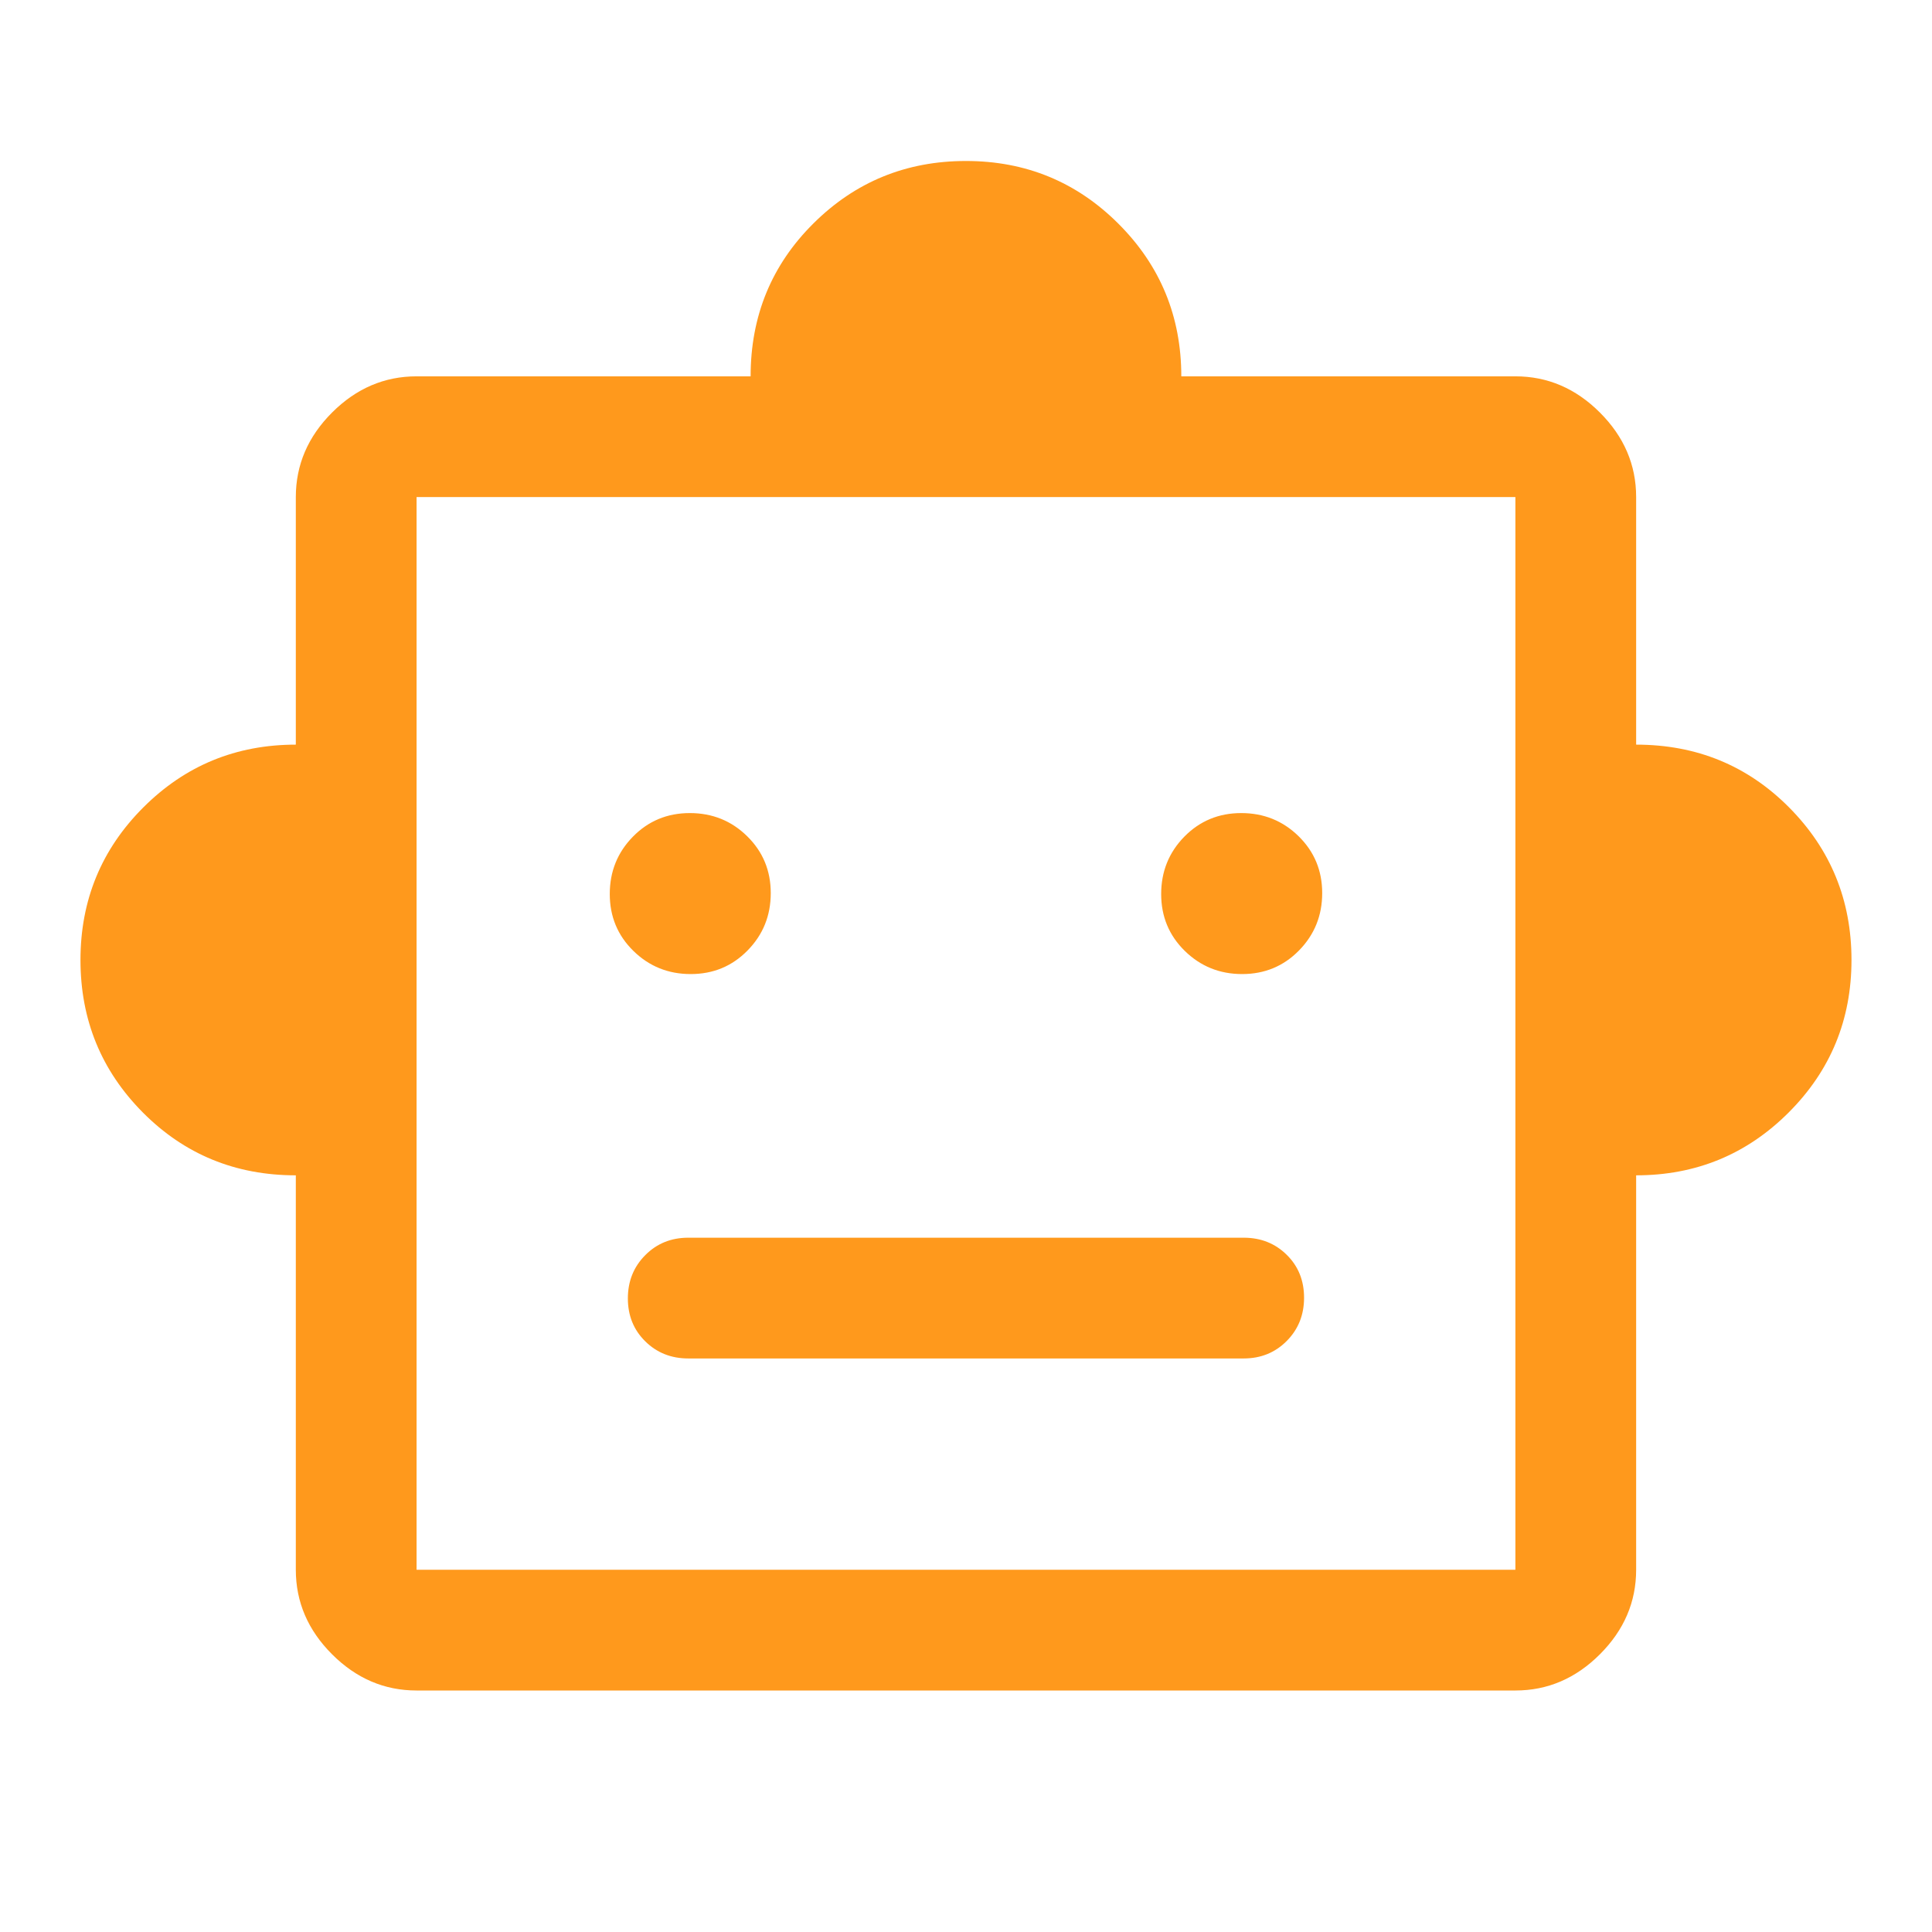 <svg xmlns="http://www.w3.org/2000/svg" width="52" height="52" viewBox="0 0 52 52" fill="none"><path d="M7.962 31.634C6.337 31.634 4.965 31.07 3.845 29.943C2.726 28.816 2.166 27.448 2.166 25.838C2.166 24.228 2.73 22.859 3.857 21.732C4.984 20.605 6.352 20.042 7.962 20.042V13.379C7.962 12.513 8.287 11.754 8.937 11.104C9.587 10.454 10.345 10.129 11.212 10.129H20.203C20.203 8.504 20.767 7.132 21.894 6.013C23.021 4.893 24.39 4.333 25.999 4.333C27.609 4.333 28.978 4.897 30.105 6.024C31.232 7.151 31.795 8.52 31.795 10.129H40.787C41.654 10.129 42.412 10.454 43.062 11.104C43.712 11.754 44.037 12.513 44.037 13.379V20.042C45.662 20.042 47.034 20.605 48.154 21.732C49.273 22.859 49.833 24.228 49.833 25.838C49.833 27.448 49.269 28.816 48.142 29.943C47.015 31.07 45.647 31.634 44.037 31.634V42.25C44.037 43.117 43.712 43.875 43.062 44.525C42.412 45.175 41.654 45.5 40.787 45.5H11.212C10.345 45.5 9.587 45.175 8.937 44.525C8.287 43.875 7.962 43.117 7.962 42.25V31.634ZM18.591 26.217C19.197 26.217 19.707 26.005 20.122 25.581C20.538 25.157 20.745 24.643 20.745 24.037C20.745 23.432 20.533 22.922 20.109 22.506C19.686 22.091 19.171 21.884 18.566 21.884C17.96 21.884 17.45 22.096 17.035 22.519C16.619 22.943 16.412 23.458 16.412 24.063C16.412 24.668 16.624 25.179 17.048 25.594C17.471 26.009 17.986 26.217 18.591 26.217ZM33.433 26.217C34.038 26.217 34.549 26.005 34.964 25.581C35.379 25.157 35.587 24.643 35.587 24.037C35.587 23.432 35.375 22.922 34.951 22.506C34.527 22.091 34.013 21.884 33.407 21.884C32.802 21.884 32.292 22.096 31.876 22.519C31.461 22.943 31.253 23.458 31.253 24.063C31.253 24.668 31.465 25.179 31.889 25.594C32.313 26.009 32.828 26.217 33.433 26.217ZM18.524 36.563H33.474C33.935 36.563 34.321 36.406 34.632 36.093C34.944 35.779 35.099 35.391 35.099 34.928C35.099 34.465 34.944 34.08 34.632 33.773C34.321 33.466 33.935 33.313 33.474 33.313H18.524C18.064 33.313 17.678 33.469 17.367 33.783C17.055 34.096 16.899 34.484 16.899 34.947C16.899 35.41 17.055 35.795 17.367 36.102C17.678 36.409 18.064 36.563 18.524 36.563ZM11.212 42.25H40.787V13.379H11.212V42.25Z" fill="#FF991C"></path></svg>